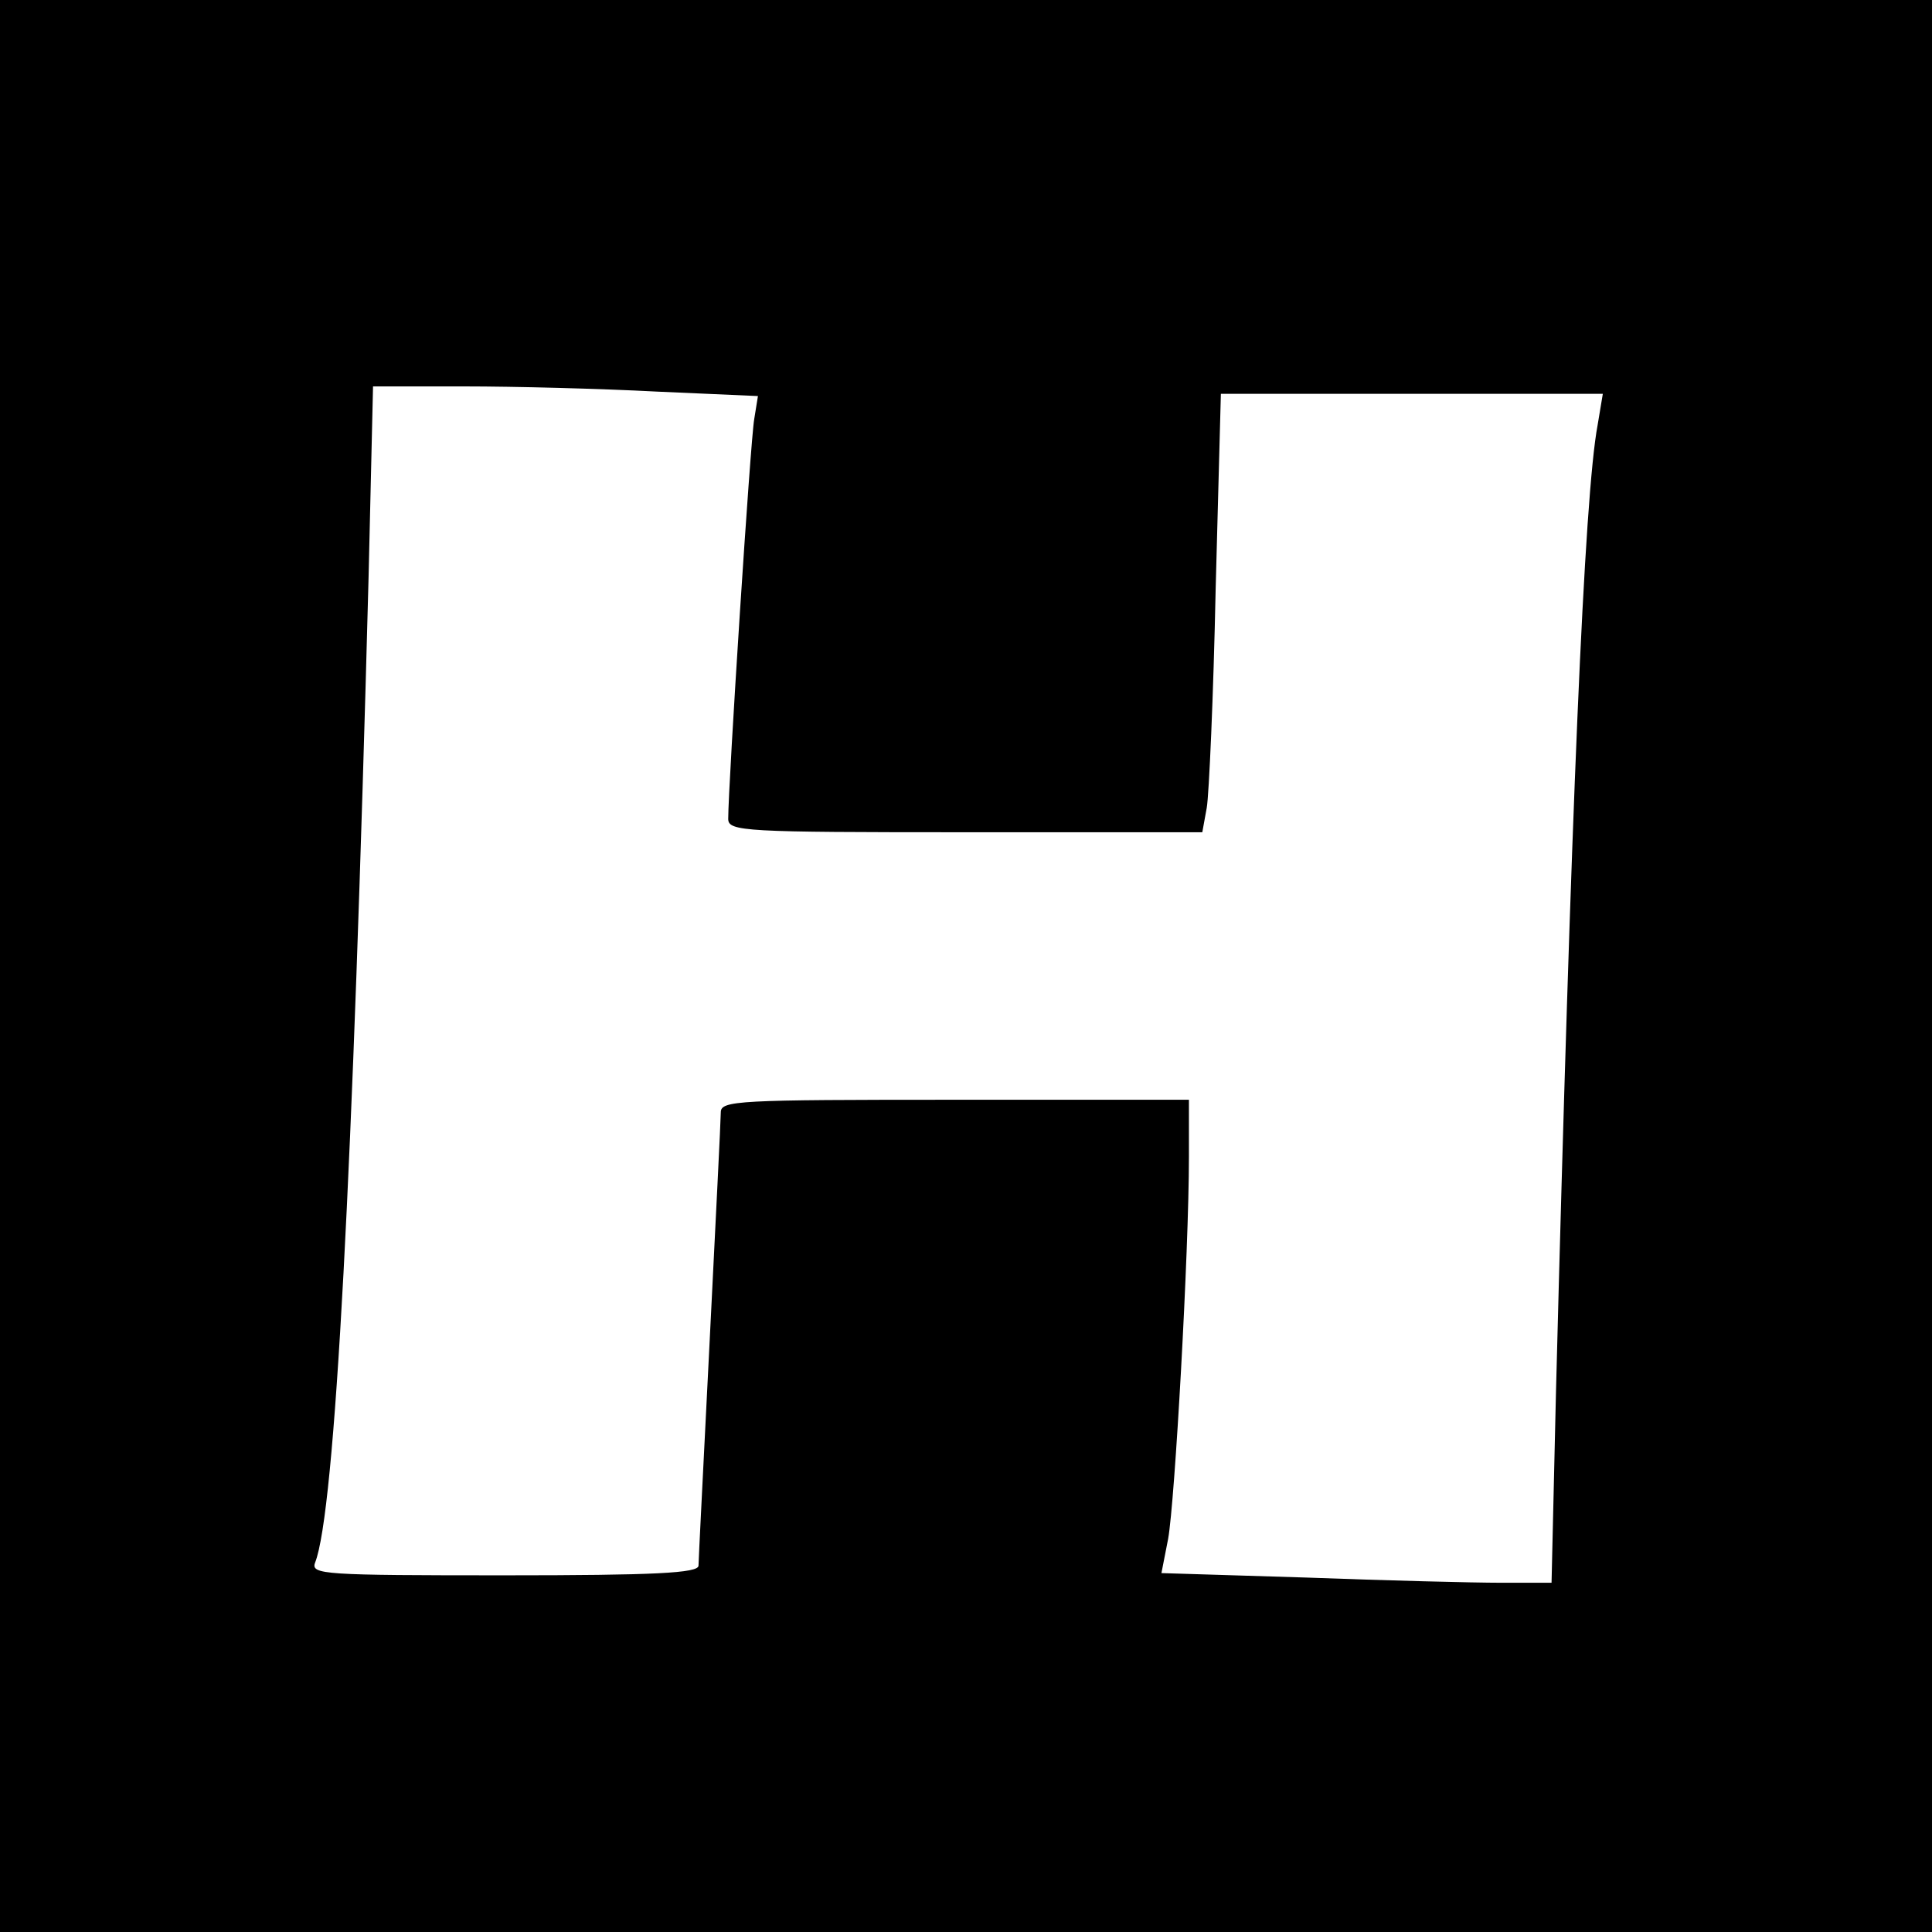 <?xml version="1.0" standalone="no"?>
<!DOCTYPE svg PUBLIC "-//W3C//DTD SVG 20010904//EN"
 "http://www.w3.org/TR/2001/REC-SVG-20010904/DTD/svg10.dtd">
<svg version="1.0" xmlns="http://www.w3.org/2000/svg"
 width="260pt" height="260pt" viewBox="0 0 260 260"
 preserveAspectRatio="xMidYMid meet">
<g transform="translate(0,260) scale(0.1,-0.1)"
fill="#000000" stroke="none">
<path d="M0 1300 l0 -1300 1300 0 1300 0 0 1300 0 1300 -1300 0 -1300 0 0
-1300z m884 773 l136 -6 -5 -31 c-5 -27 -35 -492 -35 -538 0 -17 22 -18 319
-18 l319 0 6 33 c3 17 9 150 12 295 l7 262 257 0 257 0 -7 -42 c-18 -95 -36
-525 -56 -1300 l-6 -258 -68 0 c-37 0 -155 3 -262 7 l-195 6 9 46 c9 49 28
386 28 514 l0 77 -315 0 c-293 0 -315 -1 -315 -17 0 -10 -7 -148 -15 -308 -8
-159 -15 -296 -15 -302 0 -10 -59 -13 -261 -13 -243 0 -261 1 -255 17 27 68
51 529 72 1326 l6 257 123 0 c67 0 183 -3 259 -7z"/>
</g>
</svg>
